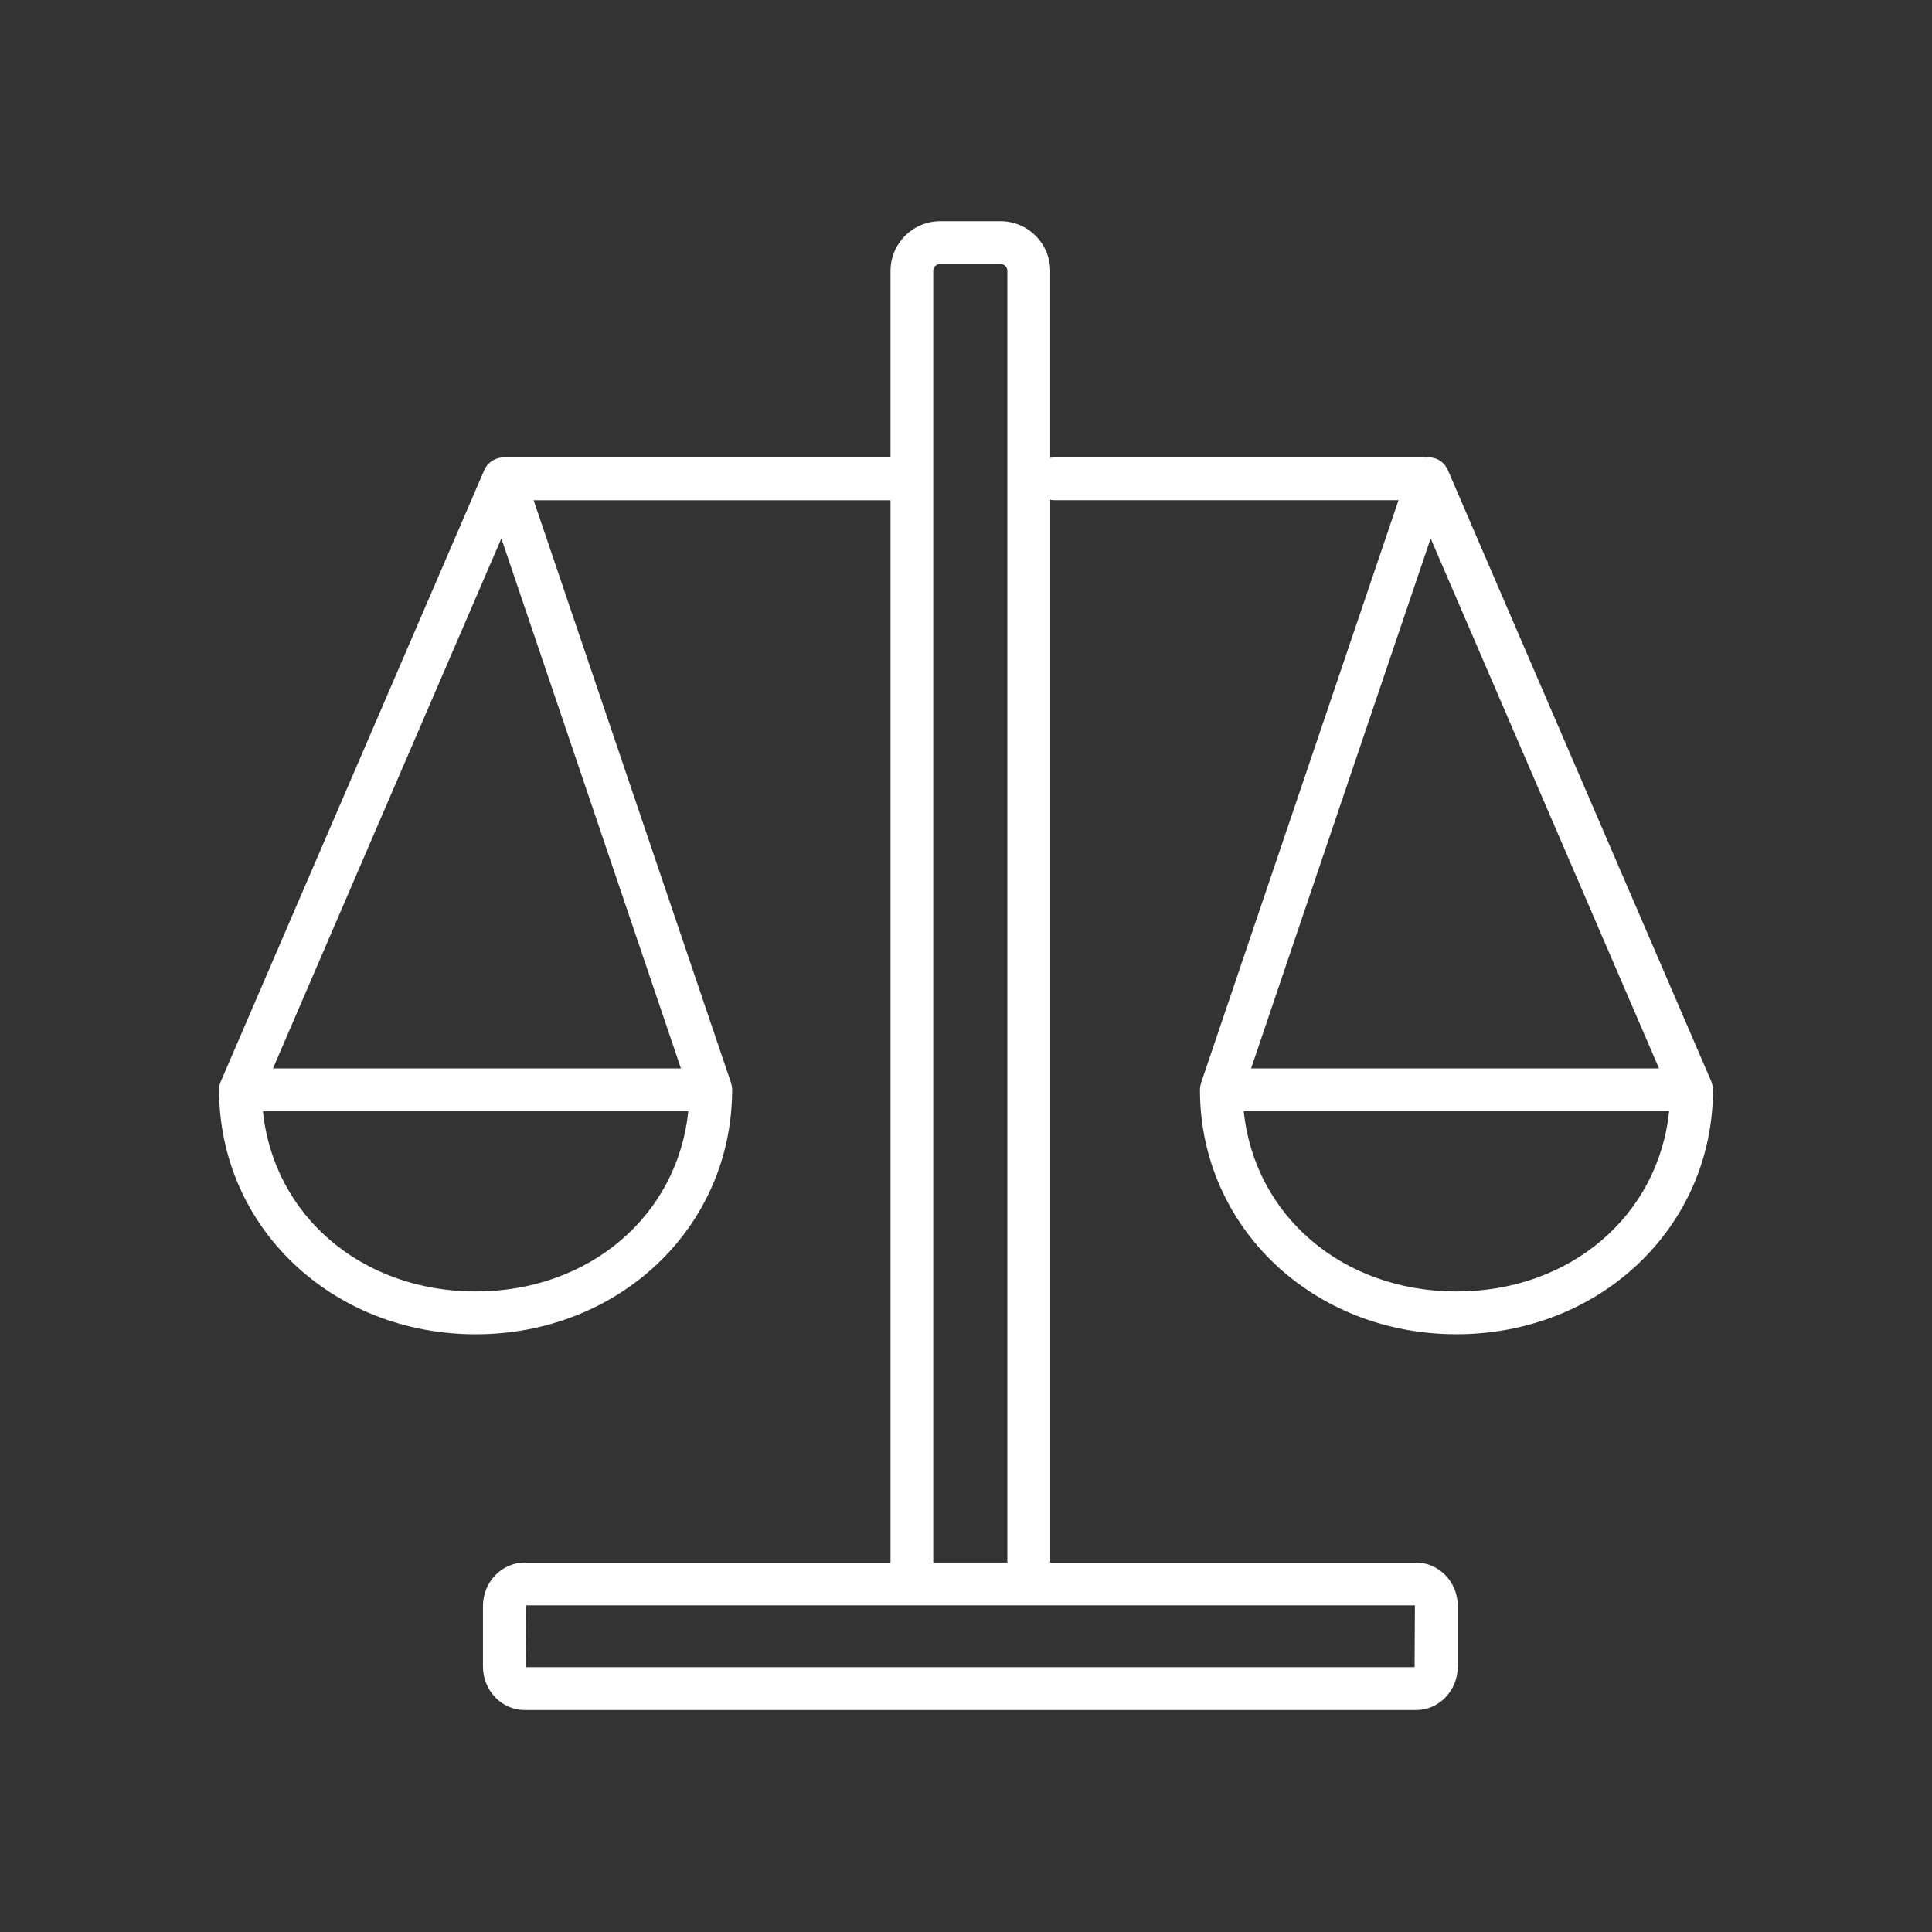 <?xml version="1.0" encoding="UTF-8"?> <svg xmlns="http://www.w3.org/2000/svg" id="a" data-name="Layer 1" viewBox="0 0 124 124"><rect x="0" y="0" width="124" height="124" fill="#333333" stroke="none"/><path d="M77.016,70.063c.065,8.741,7.268,15.571,16.46,15.571,9.233,0,16.466-6.891,16.466-15.688 0-.146-.029-.292-.077-.436-.011-.034-.018-.069-.032-.101-.001-.002-.001-.005-.002-.007l-16.898-39.215c-.225-.521-.724-.867-1.316-.828-.028.001-.052.013-.08.016-.054-.006-.107-.016-.163-.016h-23.696c-.094,0-.186.01-.275.028v-11.999c0-1.76-1.431-3.19-3.19-3.19h-3.868c-1.759,0-3.191,1.431-3.191,3.19v11.972h-24.704c-.015,0-.029.004-.043.004-.006-0-.011-.003-.018-.003-.562-.026-1.092.306-1.316.828l-16.899,39.215c-0.0.001-0.0.002-.001.003-.035.082-.063.169-.082.259-0.0.001-.001.003-.001.004-.004.019-.003.038-.006.057-.012.073-.022.145-.022.217,0,.001-0.0.002-0.0.004,0,8.798,7.233,15.688,16.466,15.688,9.192,0,16.397-6.831,16.46-15.573.001-.013.001-.026.002-.039 0-.026.004-.05.004-.076,0-.027-.006-.052-.008-.079-.003-.048-.007-.095-.014-.143-.008-.05-.02-.097-.033-.145-.007-.025-.009-.049-.017-.074l-12.672-37.401h22.905v68.185h-23.489c-1.472,0-2.669,1.252-2.669,2.791v3.879c0,1.54,1.198,2.792,2.669,2.792h57.228c1.472,0,2.669-1.252,2.669-2.792v-3.879c0-1.539-1.197-2.791-2.669-2.791h-23.489V32.076c.089.018.181.028.275.028h22.079l-12.673,37.401c-.009.026-.011.053-.018.079-.012.045-.024.09-.031.136-.008.05-.012.1-.015.15-.001.025-.008.049-.008.075,0,.025.004.048.004.073.001.015.001.03.002.045ZM32.178,34.558l11.525,34.015h-26.183l14.658-34.015ZM30.525,82.888c-7.328,0-12.968-4.885-13.65-11.569h27.3c-.682,6.685-6.322,11.569-13.65,11.569ZM90.812,103.08l-.021,3.925h-57.063c.01-.006.015-.018.011-.046l.02-3.924h57.063c-.01.006-.015.018-.01.045ZM59.898,100.288V17.386c0-.245.199-.444.444-.444h3.868c.245,0,.444.199.444.444v82.902h-4.756ZM93.476,82.888c-7.328,0-12.968-4.885-13.649-11.569h27.299c-.682,6.685-6.321,11.569-13.649,11.569ZM106.481,68.573h-26.183l11.525-34.015,14.657,34.015Z" fill="#fff"></path></svg> 